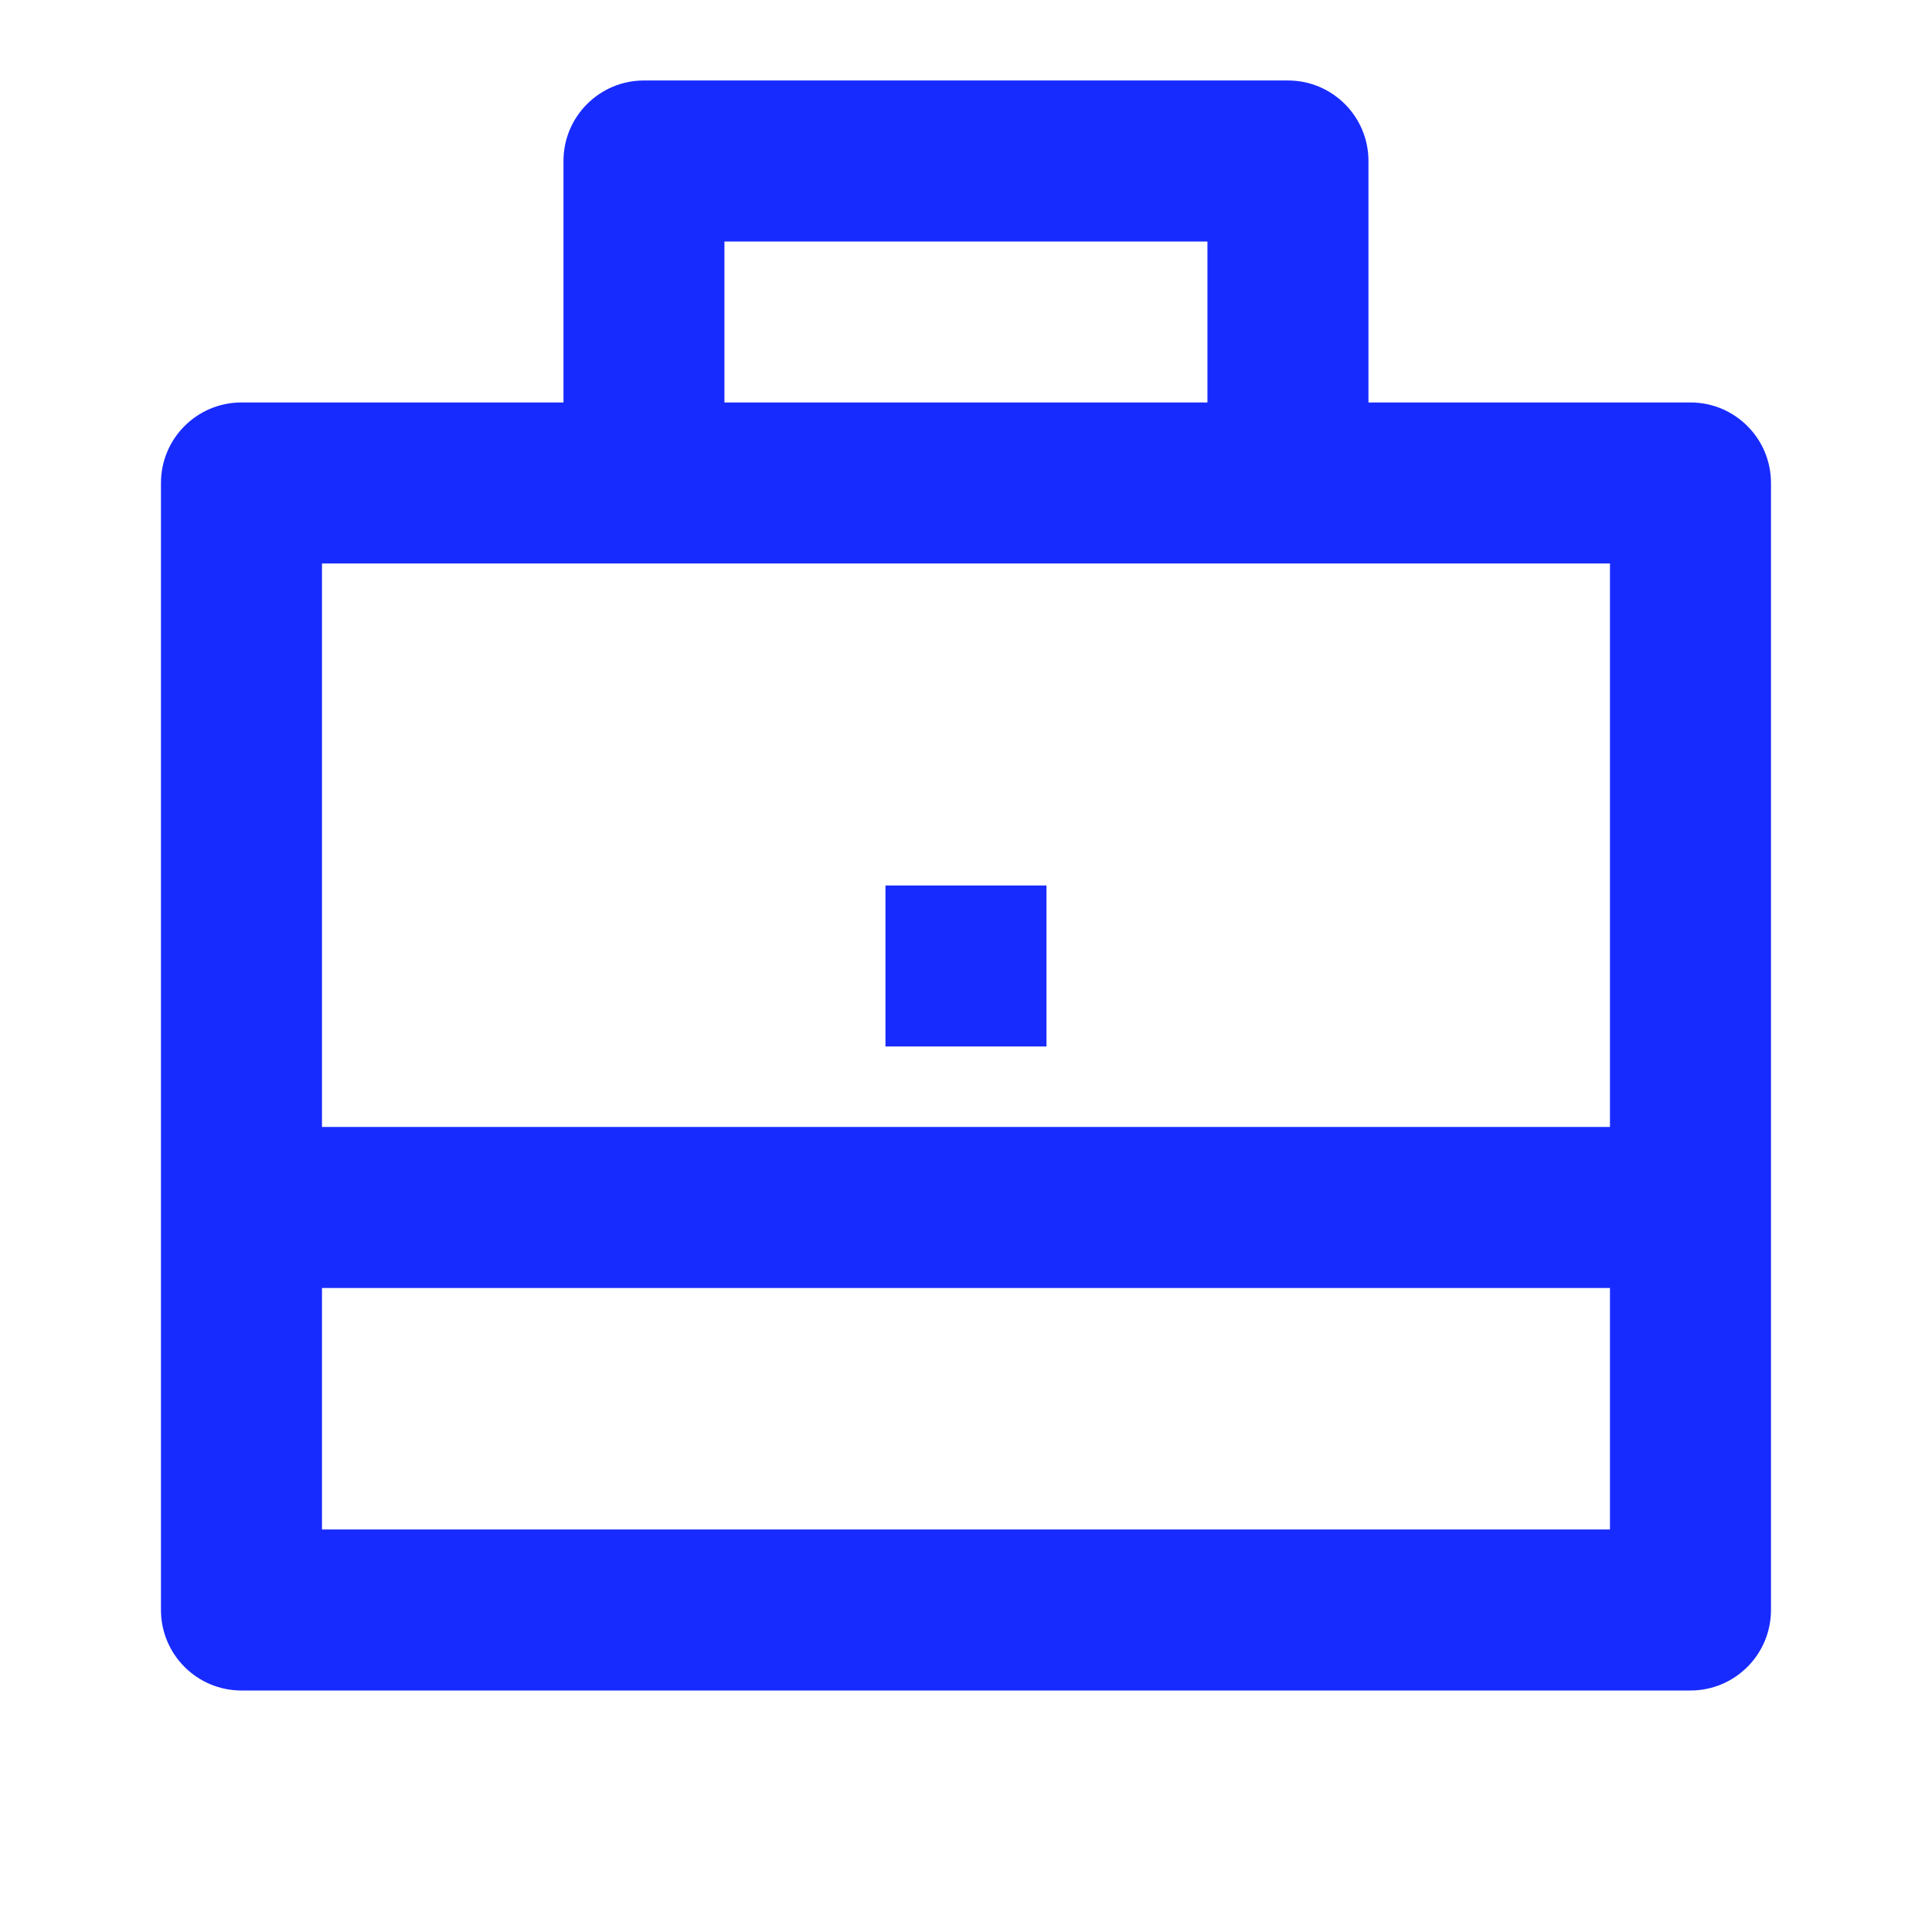 <svg width="32" height="32" viewBox="0 0 32 32" fill="none" xmlns="http://www.w3.org/2000/svg">
<path d="M9.333 6.666V2.666C9.333 1.93 9.93 1.333 10.666 1.333H21.333C22.069 1.333 22.666 1.93 22.666 2.666V6.666H27.999C28.736 6.666 29.333 7.263 29.333 8V26.666C29.333 27.403 28.736 28 27.999 28H3.999C3.263 28 2.666 27.403 2.666 26.666V8C2.666 7.263 3.263 6.666 3.999 6.666H9.333ZM5.333 21.333V25.333H26.666V21.333H5.333ZM5.333 18.666H26.666V9.333H5.333V18.666ZM11.999 4V6.666H19.999V4H11.999ZM14.666 14.666H17.333V17.333H14.666V14.666Z" fill="#182BFF"/>
</svg>
